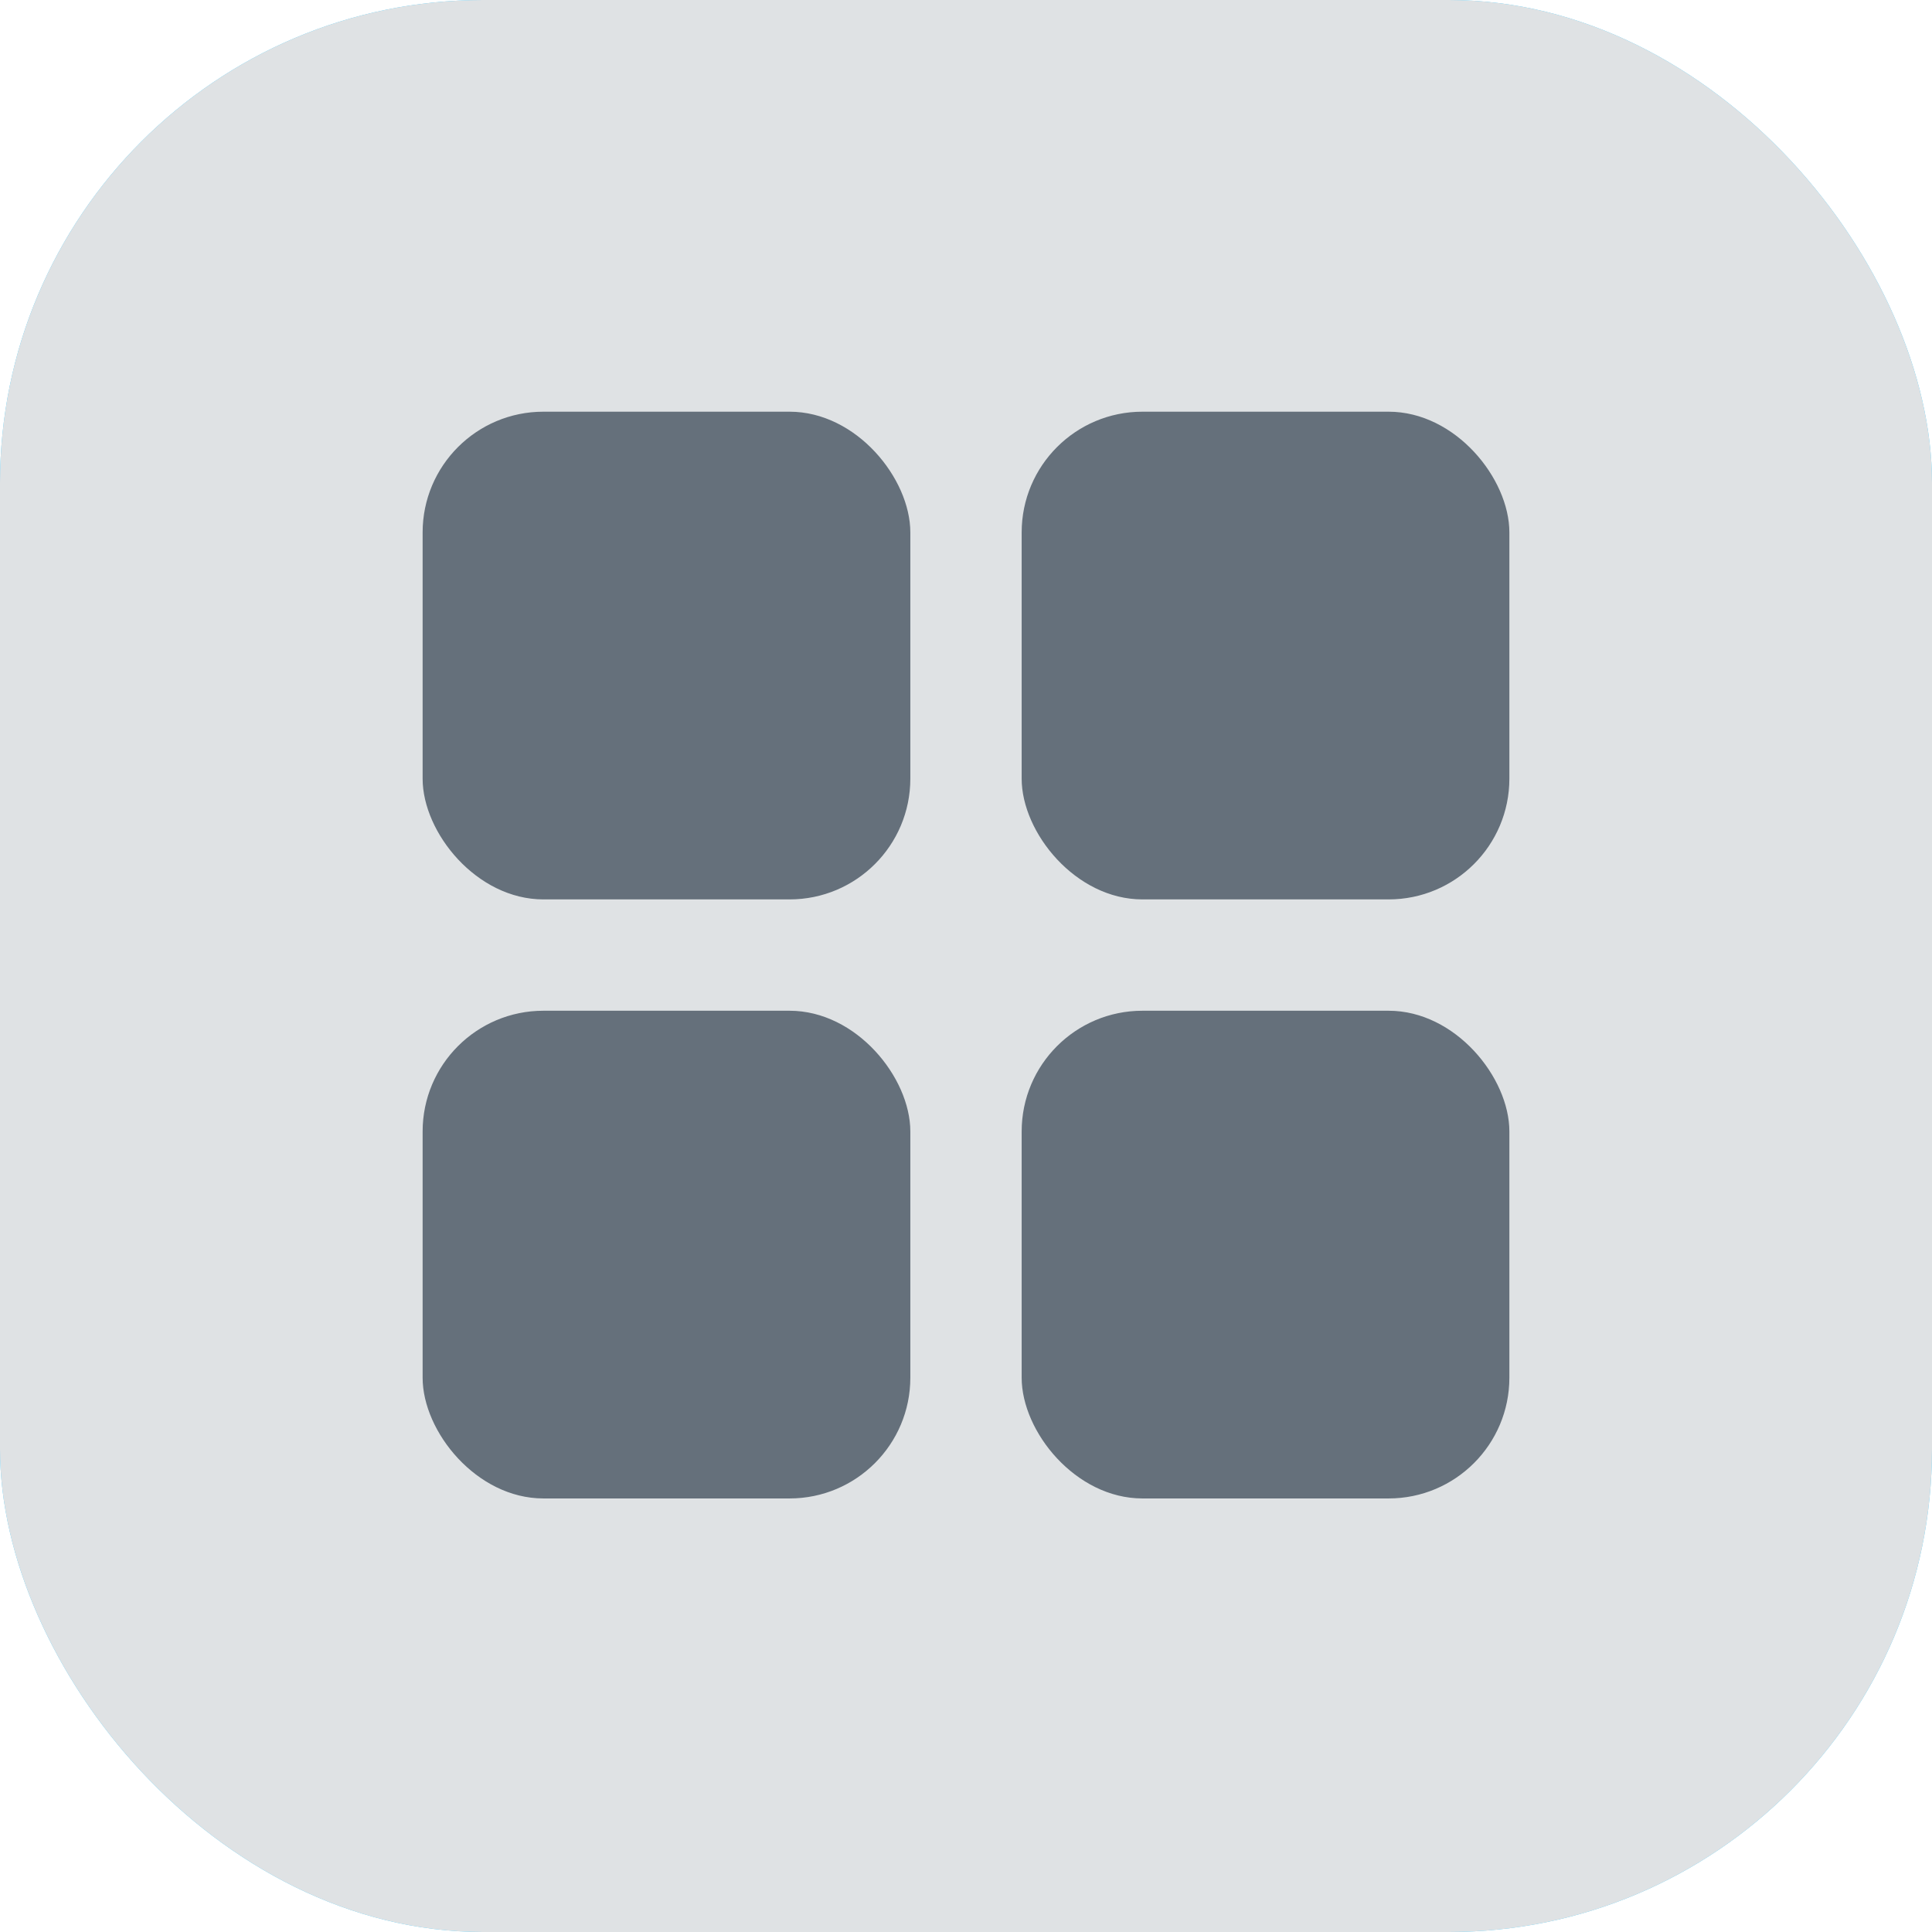 <svg width="32" height="32" fill="none" xmlns="http://www.w3.org/2000/svg"><g clip-path="url('#clip0_4_512')"><g clip-path="url('#clip1_4_512')"><rect width="32" height="32" rx="8" fill="#3FCBFF"/><rect width="32" height="32" rx="8" fill="#DFE2E4"/><rect x="7" y="6.819" width="8.078" height="8.078" rx="2" fill="#65707B"/><rect x="7" y="16.741" width="8.078" height="8.078" rx="2" fill="#65707B"/><rect x="16.922" y="6.819" width="8.078" height="8.078" rx="2" fill="#65707B"/><rect x="16.922" y="16.741" width="8.078" height="8.078" rx="2" fill="#65707B"/></g></g><defs><clipPath id="clip0_4_512"><path fill="#fff" d="M0 0h32v32H0z"/></clipPath><clipPath id="clip1_4_512"><rect width="32" height="32" rx="8" fill="#fff"/></clipPath></defs></svg>
